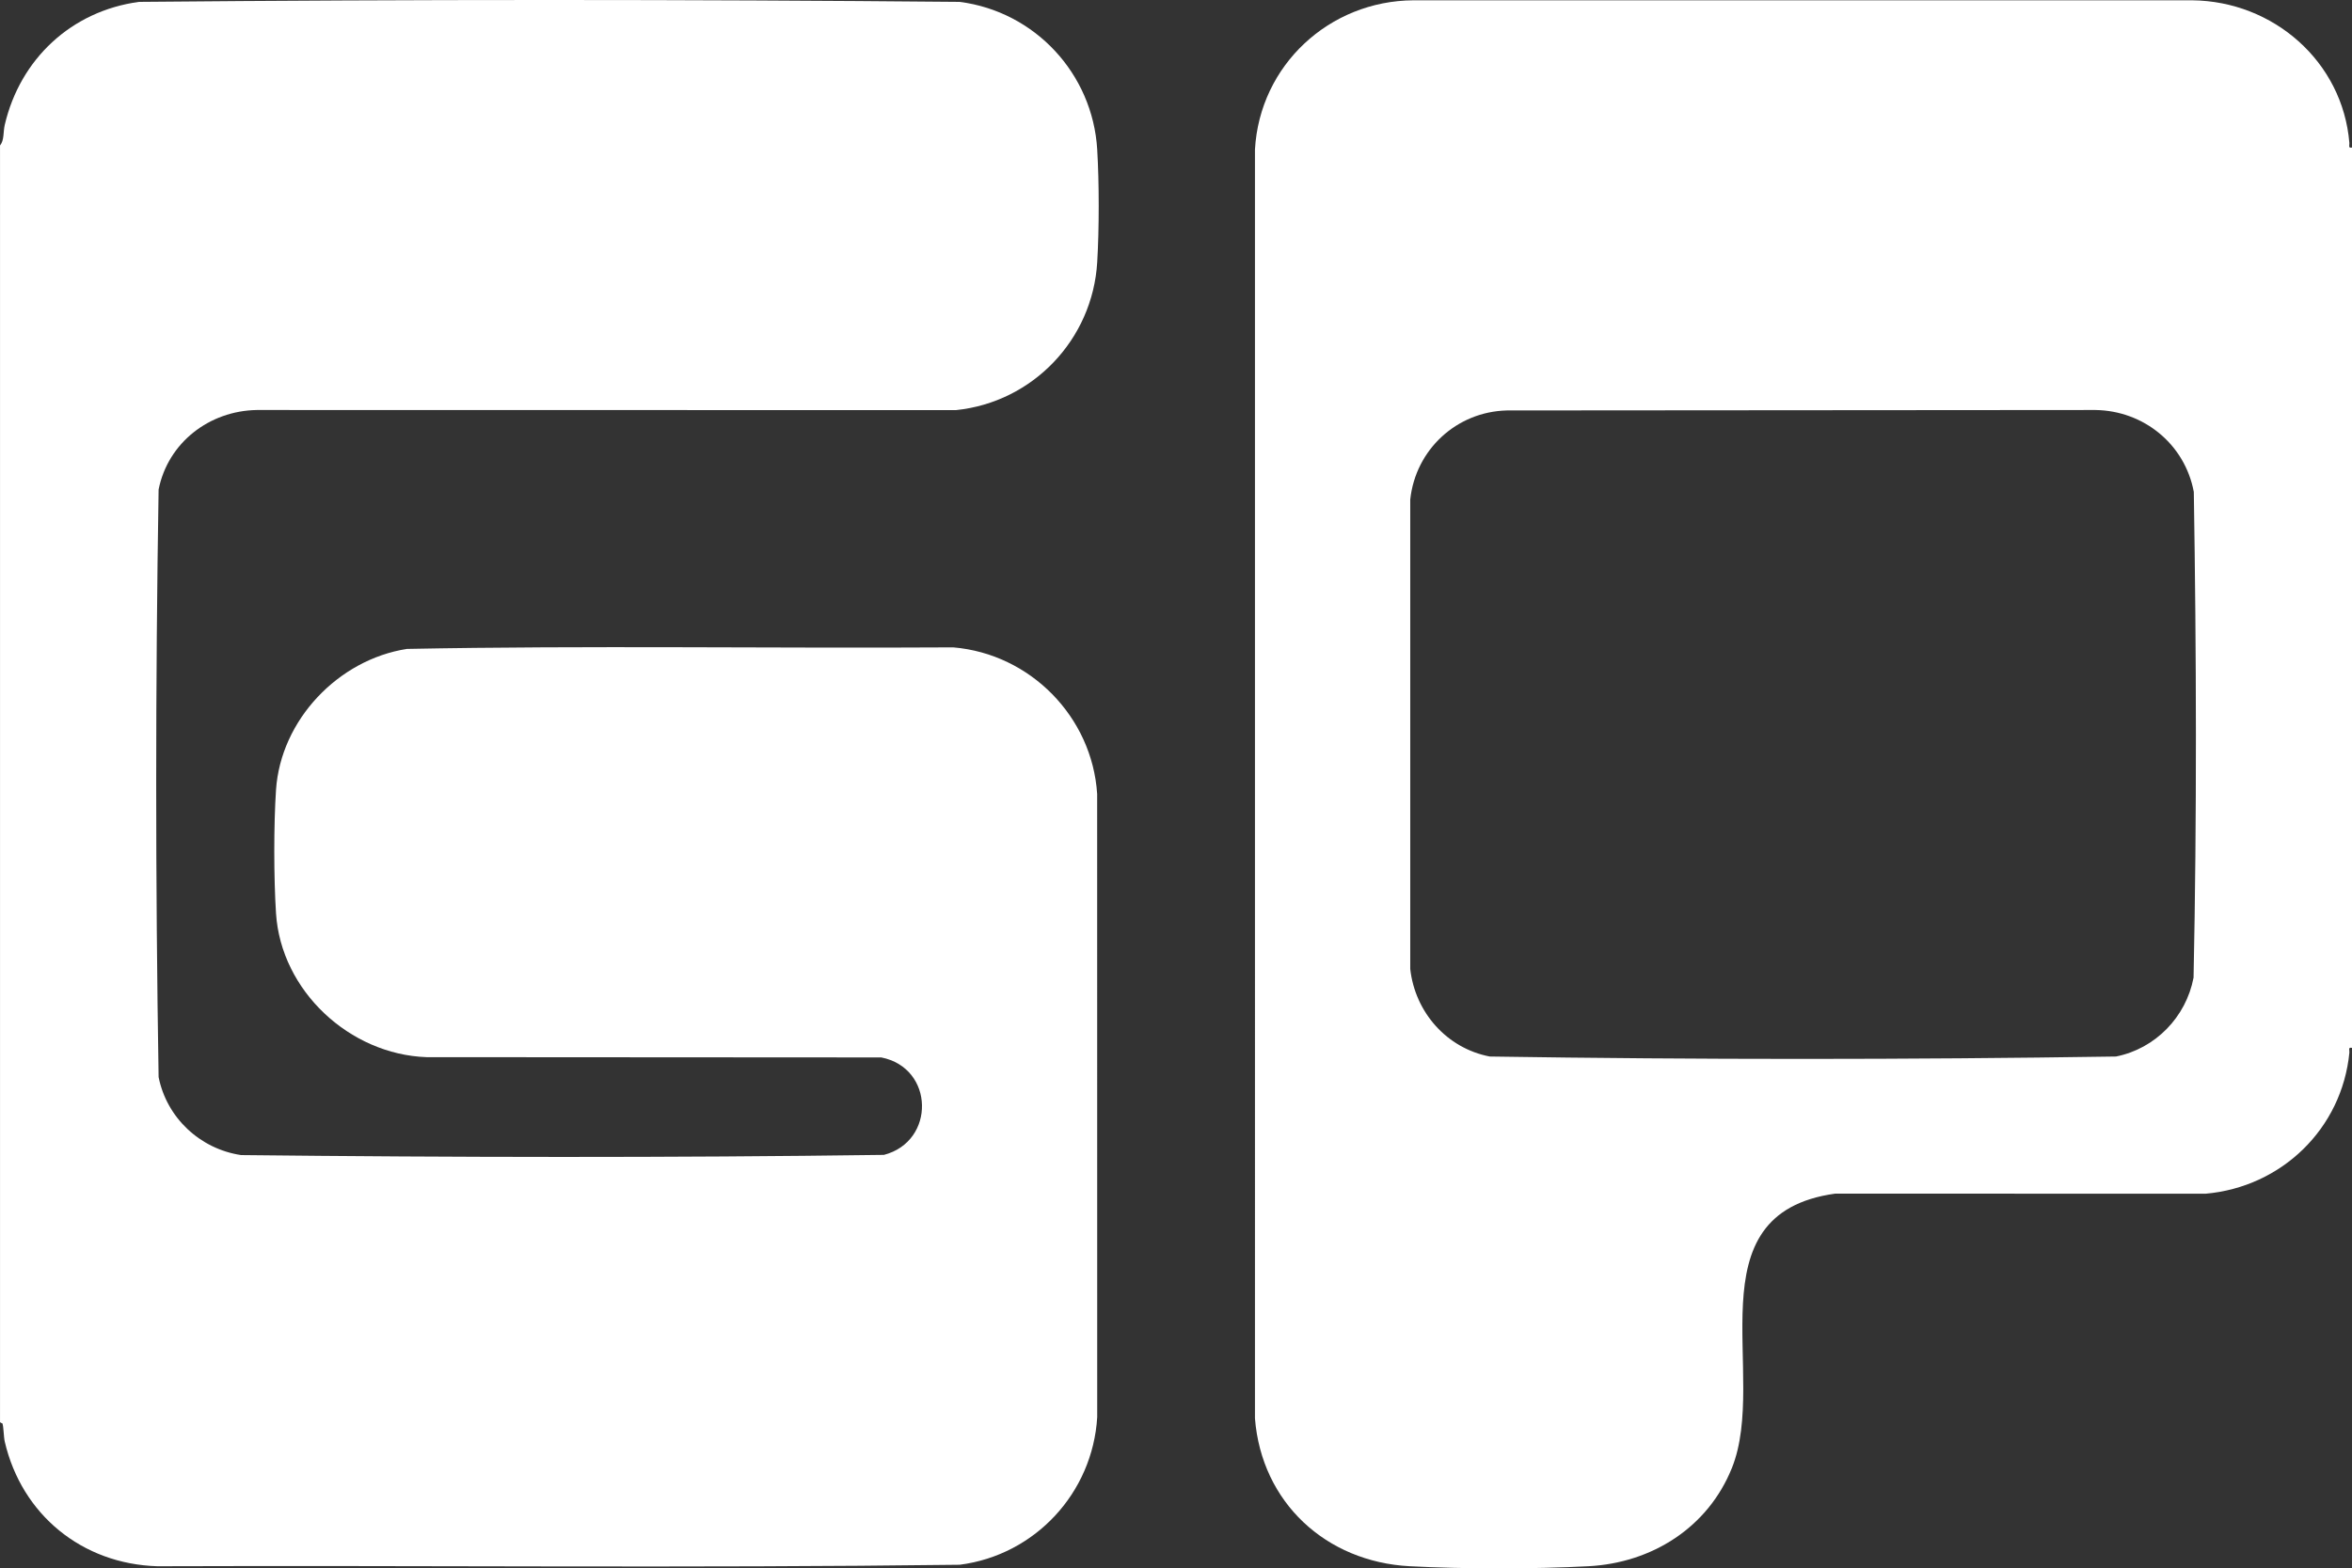 <?xml version="1.0" encoding="UTF-8"?>
<svg id="Livello_1" data-name="Livello 1" xmlns="http://www.w3.org/2000/svg" viewBox="0 0 850.61 567.33">
  <rect x="0" y="0" width="850.61" height="567.33" fill="#333333" stroke="none"/>
  <defs>
    <style>
      .cls-1 {
        fill: #fff;
      }
    </style>
  </defs>
  <path class="cls-1" d="M.86,514.88c-.05-.12-1-.14-.85-.81V52.62c1.57-1.89,1.11-4.88,1.7-7.42C7.27,21.35,25.83,3.98,50.25.68,149.12-.23,248.2-.23,347.08.68c27.21,3.5,48.09,25.98,49.73,53.39.72,11.95.72,28.85,0,40.81-1.67,27.92-23.28,50.6-51.09,53.47l-252.86-.04c-17.16.29-32.12,11.81-35.5,28.77-1.16,70.69-1.16,141.83,0,212.52,2.93,14.74,15,26.01,29.82,28.22,77.41.85,155.1.98,232.49-.07,18.73-4.85,18.31-31.47-.96-35.25l-164.44-.1c-27.85-.97-52.65-24.01-54.45-52.03-.82-12.74-.85-31.93,0-44.65,1.7-25.3,22.51-47.12,47.34-50.99,65.79-1.28,131.75-.16,197.6-.56,27.84,2.35,50.24,25.12,52.03,53.02l.02,225.43c-1.64,27.42-22.51,49.91-49.73,53.39-96.66,1.25-193.46.19-290.17.54-27.25-.82-49.04-18.66-55.19-45.06-.39-1.68-.43-5.63-.85-6.61Z"/>
  <path class="cls-1" d="M850.61,379.03c-1.52-.27-.86.76-.94,1.67-2.68,27.56-24.53,48.7-52.05,51.1l-133.88-.04c-52.67,7.29-23.92,65.83-37.41,99.29-8.68,21.53-28.93,34.28-51.81,35.49-19.54,1.04-45.22,1.04-64.75,0-30.2-1.6-53.5-23.03-55.91-53.45V54.07C455.59,23.59,480.75.29,511.18.11h281.65c29.28.3,54.41,22.12,56.83,51.6.08.92-.54,1.93.95,1.66v325.65ZM544.93,148.47c-18.19.47-32.98,14.2-34.91,32.24v169.77c1.74,15.68,13.19,28.7,28.75,31.69,75.34,1.16,151.13,1.15,226.48,0,14.27-2.85,25.35-14.29,28.06-28.54,1.21-58.43,1.03-117.24.09-175.68-3.21-17.24-18.1-29.4-35.6-29.64l-212.88.16Z"/>
</svg>